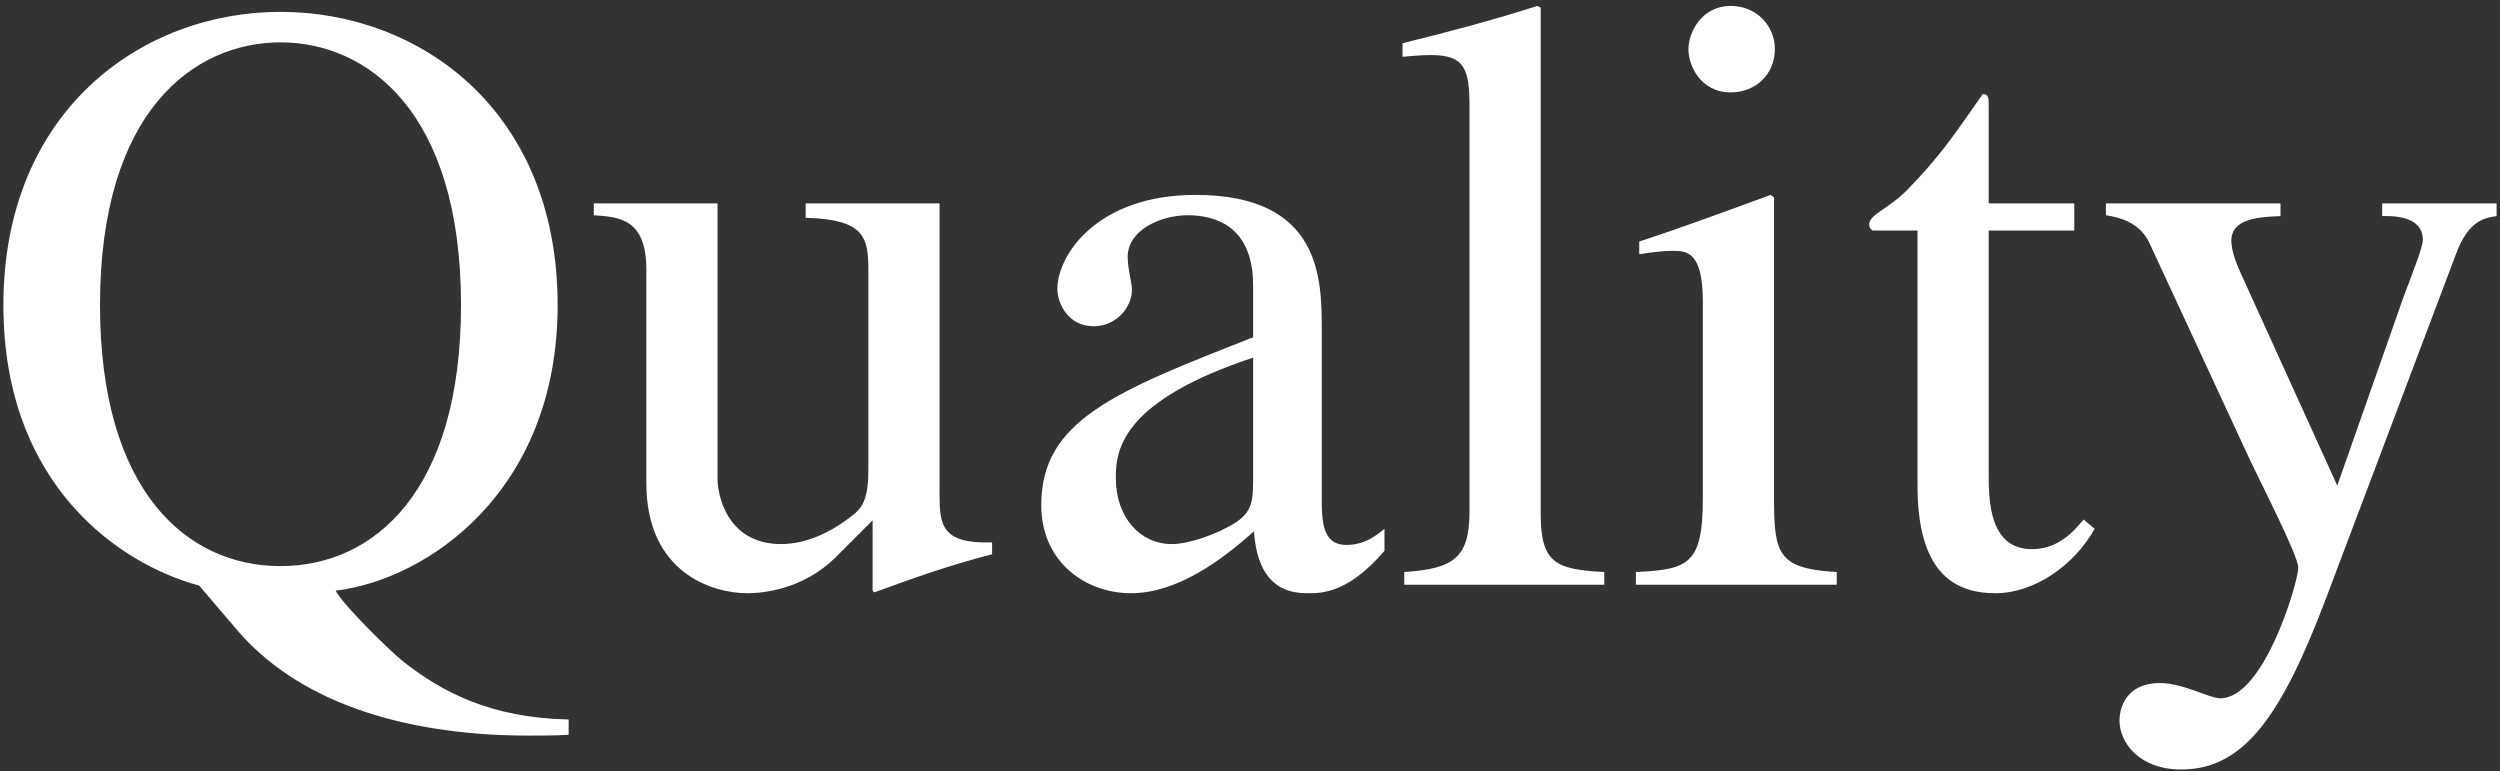 <svg width="295" height="91" viewBox="0 0 295 91" fill="none" xmlns="http://www.w3.org/2000/svg">
<rect x="0" y="0" width="295" height="91" fill="#333333" stroke="none"/>
<path d="M67.1 84.9V86.7C65.7 86.8 63.7 86.8 62.4 86.8C49 86.8 36 83.5 28.2 74.6L23.5 69.1C14.2 66.6 0.4 57.3 0.4 36C0.4 13.1 16.7 1.4 33.1 1.4C49.5 1.4 65.8 13 65.8 36C65.8 58 50.4 68.4 39.6 69.7C40.5 71.4 45.8 76.6 47.5 78C52.2 81.7 57.9 84.7 67.1 84.9ZM33.1 5C22.9 5 11.8 13.1 11.8 36C11.8 57.9 22 66.8 33.1 66.8C44.2 66.8 54.4 57.9 54.4 36C54.4 13.1 43.3 5 33.1 5ZM117.068 64V65.4C111.668 66.8 107.868 68.2 103.168 69.9L102.968 69.7V61.4L98.668 65.7C94.768 69.6 89.968 70 88.168 70C84.068 70 76.268 67.6 76.268 57V31.8C76.268 25.8 73.068 25.6 70.068 25.4V24H84.668V56.6C84.668 58 85.568 64.2 92.168 64.2C95.168 64.2 98.168 62.8 100.868 60.6C101.768 59.8 102.468 58.8 102.468 55.5V32C102.468 28 102.068 25.9 95.068 25.7V24H110.868V58.3C110.868 61.9 111.068 64.2 117.068 64ZM147.868 56.7V42.2C132.768 47.2 131.668 52.8 131.668 56.2V56.4C131.668 61.1 134.568 64.2 138.268 64.2C140.468 64.2 143.568 62.9 144.468 62.4C147.568 60.9 147.868 59.7 147.868 56.7ZM163.368 62.4V65C159.168 69.9 156.068 70 154.468 70C152.668 70 148.468 69.9 147.968 62.7C144.268 66 138.968 70 133.468 70C128.068 70 122.868 66.3 122.868 59.6C122.868 49.6 131.568 46.2 147.868 39.8V33.7C147.868 26.5 143.168 25.4 140.168 25.4C136.868 25.4 133.068 27.2 133.068 30.3C133.068 31.8 133.568 33.3 133.568 34.2C133.568 36.3 131.668 38.5 129.068 38.5C125.968 38.5 124.768 35.7 124.768 34.1C124.768 30.1 129.468 23 141.068 23C155.968 23 155.968 33 155.968 39V58.5C155.968 61.4 155.968 64.3 158.868 64.3C160.968 64.3 162.268 63.3 163.368 62.4ZM165.702 69V67.5C171.602 67.1 173.402 65.8 173.402 60.3V12.6C173.402 8.1 172.802 6.5 168.902 6.5C167.602 6.5 166.702 6.6 165.502 6.7V5.1C170.802 3.8 176.102 2.4 181.402 0.7L181.802 0.9V60.6C181.802 66.4 183.502 67.2 189.302 67.5V69H165.702ZM193.034 69V67.5C199.234 67.2 200.934 66.6 200.934 58.8V35.6C200.934 29.7 199.034 29.6 197.434 29.6C196.034 29.6 194.734 29.8 193.434 30V28.5C198.634 26.8 203.734 24.9 208.934 23L209.334 23.3V58.8C209.334 65.4 209.834 67.1 216.734 67.5V69H193.034ZM199.234 5.8C199.234 3.9 200.734 0.7 204.234 0.7C207.234 0.7 209.434 3 209.434 5.8C209.434 8.7 207.234 10.9 204.234 10.9C200.634 10.9 199.234 7.7 199.234 5.8ZM244.766 24V27.2H234.666V55.8C234.666 58.9 234.666 64.8 239.766 64.8C242.966 64.8 244.766 62.6 245.866 61.3L247.166 62.4C244.766 66.7 240.066 70 235.466 70C230.366 70 226.266 67.3 226.266 57.3V27.2H220.966C220.766 27.1 220.566 26.8 220.566 26.5C220.566 25.3 222.766 24.7 224.966 22.5C228.766 18.6 230.266 16.4 233.966 11.1C234.666 11.1 234.666 11.6 234.666 12.4V24H244.766ZM294.598 24V25.5C293.298 25.7 291.298 25.9 289.798 30L274.398 70.8C269.298 84.2 264.898 90.8 257.398 90.8C252.398 90.8 250.098 87.6 250.098 85C250.098 84.4 250.298 80.6 254.898 80.6C257.598 80.6 260.698 82.4 261.998 82.4C267.198 82.4 271.198 68.6 271.198 67C271.198 65.5 266.398 56.3 264.998 53.2L253.598 28.6C252.398 26.1 249.798 25.6 248.498 25.4V24H269.098V25.5C266.798 25.6 263.298 25.7 263.298 28.4C263.298 29.7 263.998 31.3 264.298 32L275.798 57.3L283.598 35.1C284.598 32.4 285.898 29.2 285.898 28.3C285.898 26.4 284.298 25.4 281.098 25.5V24H294.598Z" fill="white"/>
</svg>
